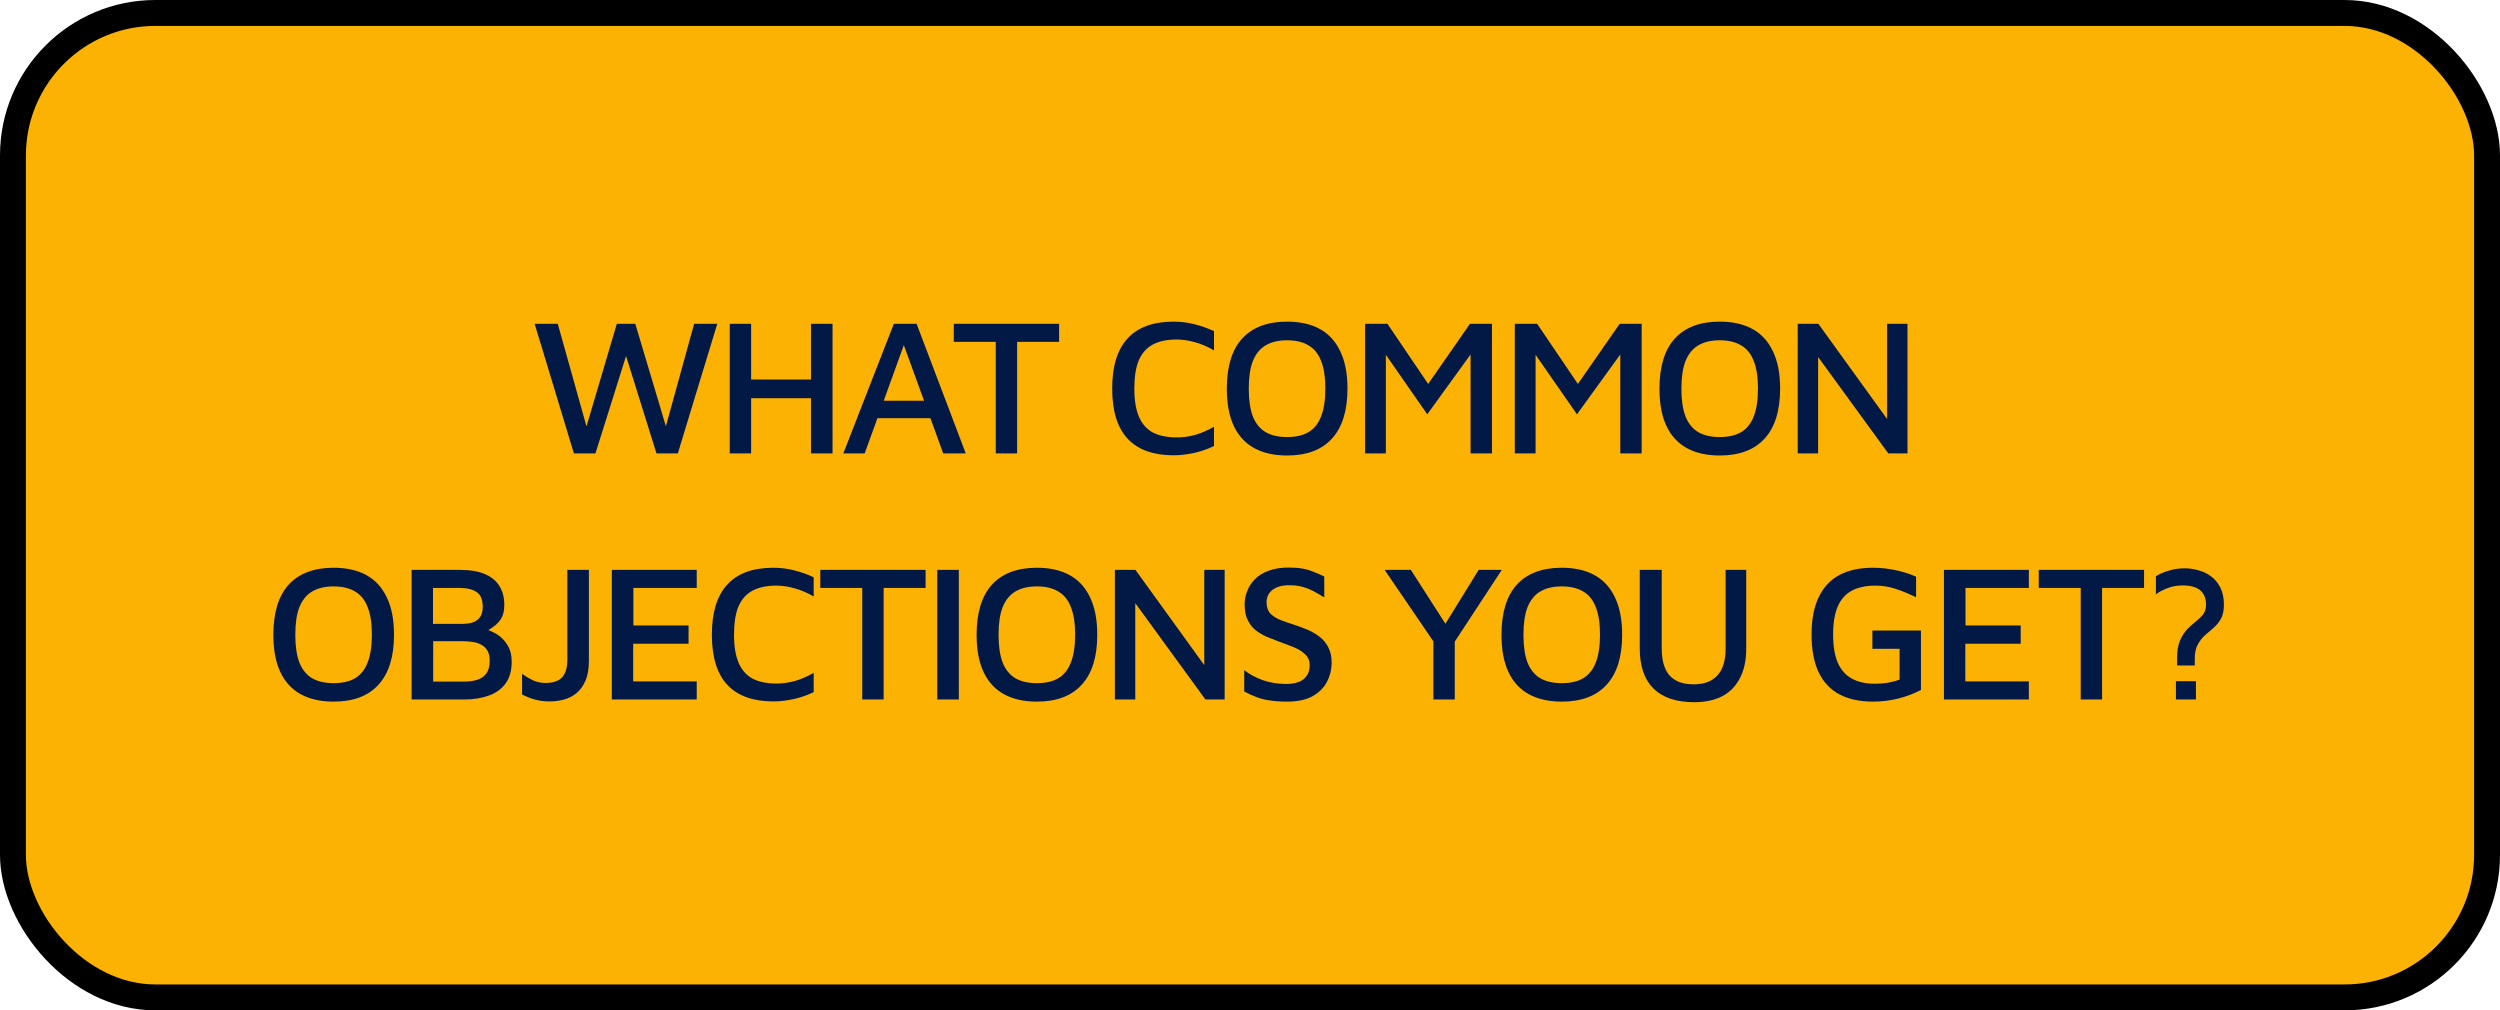 <svg width="193" height="78" viewBox="0 0 193 78" fill="none" xmlns="http://www.w3.org/2000/svg">
<rect x="1" y="1" width="191" height="76" rx="11" fill="#FCB202"/>
<rect x="1" y="1" width="191" height="76" rx="11" stroke="black" stroke-width="2"/>
<path d="M44.304 35L41.274 24.995H43.059L45.444 33.515H45.099L47.619 24.995H49.044L51.624 33.635H51.204L53.589 24.995H55.374L52.329 35H50.679L48.129 26.84H48.534L45.969 35H44.304ZM56.337 35V24.995H57.987V29.3H62.607V24.995H64.272V35H62.607V30.74H57.987V35H56.337ZM65.105 35L69.005 24.995H70.76L74.555 35H72.815L69.47 25.805L70.1 25.745L66.755 35H65.105ZM67.025 32.285L67.505 30.935H72.26L72.395 32.285H67.025ZM76.872 35V26.39H73.632V24.995H81.762V26.39H78.522V35H76.872ZM90.615 35.15C89.045 35.15 87.86 34.725 87.06 33.875C86.26 33.025 85.86 31.73 85.86 29.99C85.86 28.28 86.255 26.995 87.045 26.135C87.835 25.265 89.025 24.83 90.615 24.83C91.145 24.83 91.67 24.895 92.19 25.025C92.72 25.155 93.23 25.335 93.72 25.565V27.05C93.23 26.76 92.74 26.55 92.25 26.42C91.77 26.28 91.295 26.21 90.825 26.21C90.095 26.21 89.485 26.34 88.995 26.6C88.515 26.86 88.155 27.265 87.915 27.815C87.685 28.365 87.57 29.095 87.57 30.005C87.57 30.895 87.69 31.62 87.93 32.18C88.17 32.73 88.53 33.135 89.01 33.395C89.5 33.645 90.12 33.77 90.87 33.77C91.32 33.77 91.785 33.705 92.265 33.575C92.745 33.435 93.23 33.225 93.72 32.945V34.43C93.42 34.58 93.095 34.71 92.745 34.82C92.395 34.93 92.04 35.01 91.68 35.06C91.32 35.12 90.965 35.15 90.615 35.15ZM99.36 35.165C98.37 35.165 97.525 34.975 96.825 34.595C96.135 34.215 95.61 33.645 95.25 32.885C94.89 32.125 94.71 31.165 94.71 30.005C94.71 28.295 95.105 27.005 95.895 26.135C96.695 25.265 97.85 24.83 99.36 24.83C100.36 24.83 101.205 25.02 101.895 25.4C102.585 25.78 103.11 26.355 103.47 27.125C103.84 27.885 104.025 28.845 104.025 30.005C104.025 31.705 103.625 32.99 102.825 33.86C102.035 34.73 100.88 35.165 99.36 35.165ZM99.36 33.74C100.03 33.74 100.58 33.615 101.01 33.365C101.45 33.105 101.775 32.7 101.985 32.15C102.205 31.6 102.315 30.88 102.315 29.99C102.315 29.11 102.205 28.4 101.985 27.86C101.775 27.31 101.45 26.91 101.01 26.66C100.58 26.4 100.03 26.27 99.36 26.27C98.7 26.27 98.15 26.4 97.71 26.66C97.27 26.92 96.94 27.325 96.72 27.875C96.51 28.415 96.405 29.125 96.405 30.005C96.405 30.885 96.51 31.6 96.72 32.15C96.94 32.7 97.27 33.105 97.71 33.365C98.15 33.615 98.7 33.74 99.36 33.74ZM105.384 35V24.995H107.109L110.694 30.29L109.719 30.41L113.484 24.995H115.179V35H113.529V26.405L113.994 26.72L110.184 31.985L106.554 26.765L106.989 26.285V35H105.384ZM116.942 35V24.995H118.667L122.252 30.29L121.277 30.41L125.042 24.995H126.737V35H125.087V26.405L125.552 26.72L121.742 31.985L118.112 26.765L118.547 26.285V35H116.942ZM132.76 35.165C131.77 35.165 130.925 34.975 130.225 34.595C129.535 34.215 129.01 33.645 128.65 32.885C128.29 32.125 128.11 31.165 128.11 30.005C128.11 28.295 128.505 27.005 129.295 26.135C130.095 25.265 131.25 24.83 132.76 24.83C133.76 24.83 134.605 25.02 135.295 25.4C135.985 25.78 136.51 26.355 136.87 27.125C137.24 27.885 137.425 28.845 137.425 30.005C137.425 31.705 137.025 32.99 136.225 33.86C135.435 34.73 134.28 35.165 132.76 35.165ZM132.76 33.74C133.43 33.74 133.98 33.615 134.41 33.365C134.85 33.105 135.175 32.7 135.385 32.15C135.605 31.6 135.715 30.88 135.715 29.99C135.715 29.11 135.605 28.4 135.385 27.86C135.175 27.31 134.85 26.91 134.41 26.66C133.98 26.4 133.43 26.27 132.76 26.27C132.1 26.27 131.55 26.4 131.11 26.66C130.67 26.92 130.34 27.325 130.12 27.875C129.91 28.415 129.805 29.125 129.805 30.005C129.805 30.885 129.91 31.6 130.12 32.15C130.34 32.7 130.67 33.105 131.11 33.365C131.55 33.615 132.1 33.74 132.76 33.74ZM138.784 35V24.995H140.374L146.149 32.99L145.684 33.89V24.995H147.259V35H145.774L139.834 26.84L140.359 26.105V35H138.784ZM25.753 54.165C24.763 54.165 23.918 53.975 23.218 53.595C22.528 53.215 22.003 52.645 21.643 51.885C21.283 51.125 21.103 50.165 21.103 49.005C21.103 47.295 21.498 46.005 22.288 45.135C23.088 44.265 24.243 43.83 25.753 43.83C26.753 43.83 27.598 44.02 28.288 44.4C28.978 44.78 29.503 45.355 29.863 46.125C30.233 46.885 30.418 47.845 30.418 49.005C30.418 50.705 30.018 51.99 29.218 52.86C28.428 53.73 27.273 54.165 25.753 54.165ZM25.753 52.74C26.423 52.74 26.973 52.615 27.403 52.365C27.843 52.105 28.168 51.7 28.378 51.15C28.598 50.6 28.708 49.88 28.708 48.99C28.708 48.11 28.598 47.4 28.378 46.86C28.168 46.31 27.843 45.91 27.403 45.66C26.973 45.4 26.423 45.27 25.753 45.27C25.093 45.27 24.543 45.4 24.103 45.66C23.663 45.92 23.333 46.325 23.113 46.875C22.903 47.415 22.798 48.125 22.798 49.005C22.798 49.885 22.903 50.6 23.113 51.15C23.333 51.7 23.663 52.105 24.103 52.365C24.543 52.615 25.093 52.74 25.753 52.74ZM31.777 54V43.995H35.482C36.292 43.995 36.947 44.105 37.447 44.325C37.957 44.545 38.332 44.86 38.572 45.27C38.812 45.67 38.932 46.15 38.932 46.71C38.932 47.15 38.847 47.505 38.677 47.775C38.507 48.035 38.302 48.245 38.062 48.405C37.832 48.565 37.612 48.715 37.402 48.855L37.207 48.51C37.587 48.58 37.952 48.72 38.302 48.93C38.652 49.13 38.937 49.41 39.157 49.77C39.387 50.12 39.502 50.56 39.502 51.09C39.502 51.77 39.347 52.325 39.037 52.755C38.727 53.185 38.292 53.5 37.732 53.7C37.182 53.9 36.547 54 35.827 54H31.777ZM33.442 52.62H35.812C36.162 52.62 36.487 52.58 36.787 52.5C37.097 52.41 37.342 52.25 37.522 52.02C37.712 51.78 37.807 51.445 37.807 51.015C37.807 50.685 37.747 50.42 37.627 50.22C37.507 50.02 37.347 49.87 37.147 49.77C36.957 49.66 36.737 49.59 36.487 49.56C36.247 49.52 36.007 49.5 35.767 49.5H33.442V52.62ZM33.427 48.165H35.677C35.937 48.165 36.187 48.135 36.427 48.075C36.667 48.005 36.867 47.875 37.027 47.685C37.187 47.495 37.267 47.215 37.267 46.845C37.267 46.285 37.107 45.905 36.787 45.705C36.477 45.495 36.062 45.39 35.542 45.39H33.427V48.165ZM42.434 54.15C42.024 54.15 41.639 54.1 41.279 54C40.929 53.9 40.604 53.77 40.304 53.61V52.02C40.584 52.22 40.869 52.39 41.159 52.53C41.459 52.66 41.774 52.725 42.104 52.725C42.684 52.725 43.109 52.585 43.379 52.305C43.659 52.015 43.799 51.545 43.799 50.895V43.995H45.464V51C45.464 51.63 45.374 52.15 45.194 52.56C45.014 52.97 44.774 53.295 44.474 53.535C44.184 53.765 43.859 53.925 43.499 54.015C43.149 54.105 42.794 54.15 42.434 54.15ZM47.232 54V43.995H53.787V45.39H48.897V48.285H53.157V49.695H48.882V52.605H53.787V54H47.232ZM59.711 54.15C58.141 54.15 56.956 53.725 56.156 52.875C55.356 52.025 54.956 50.73 54.956 48.99C54.956 47.28 55.351 45.995 56.141 45.135C56.931 44.265 58.121 43.83 59.711 43.83C60.241 43.83 60.766 43.895 61.286 44.025C61.816 44.155 62.326 44.335 62.816 44.565V46.05C62.326 45.76 61.836 45.55 61.346 45.42C60.866 45.28 60.391 45.21 59.921 45.21C59.191 45.21 58.581 45.34 58.091 45.6C57.611 45.86 57.251 46.265 57.011 46.815C56.781 47.365 56.666 48.095 56.666 49.005C56.666 49.895 56.786 50.62 57.026 51.18C57.266 51.73 57.626 52.135 58.106 52.395C58.596 52.645 59.216 52.77 59.966 52.77C60.416 52.77 60.881 52.705 61.361 52.575C61.841 52.435 62.326 52.225 62.816 51.945V53.43C62.516 53.58 62.191 53.71 61.841 53.82C61.491 53.93 61.136 54.01 60.776 54.06C60.416 54.12 60.061 54.15 59.711 54.15ZM66.566 54V45.39H63.326V43.995H71.456V45.39H68.216V54H66.566ZM72.356 54V43.995H74.021V54H72.356ZM80.044 54.165C79.054 54.165 78.209 53.975 77.509 53.595C76.819 53.215 76.294 52.645 75.934 51.885C75.574 51.125 75.394 50.165 75.394 49.005C75.394 47.295 75.789 46.005 76.579 45.135C77.379 44.265 78.534 43.83 80.044 43.83C81.044 43.83 81.889 44.02 82.579 44.4C83.269 44.78 83.794 45.355 84.154 46.125C84.524 46.885 84.709 47.845 84.709 49.005C84.709 50.705 84.309 51.99 83.509 52.86C82.719 53.73 81.564 54.165 80.044 54.165ZM80.044 52.74C80.714 52.74 81.264 52.615 81.694 52.365C82.134 52.105 82.459 51.7 82.669 51.15C82.889 50.6 82.999 49.88 82.999 48.99C82.999 48.11 82.889 47.4 82.669 46.86C82.459 46.31 82.134 45.91 81.694 45.66C81.264 45.4 80.714 45.27 80.044 45.27C79.384 45.27 78.834 45.4 78.394 45.66C77.954 45.92 77.624 46.325 77.404 46.875C77.194 47.415 77.089 48.125 77.089 49.005C77.089 49.885 77.194 50.6 77.404 51.15C77.624 51.7 77.954 52.105 78.394 52.365C78.834 52.615 79.384 52.74 80.044 52.74ZM86.068 54V43.995H87.658L93.433 51.99L92.968 52.89V43.995H94.543V54H93.058L87.118 45.84L87.643 45.105V54H86.068ZM99.368 54.165C98.868 54.165 98.428 54.135 98.048 54.075C97.668 54.025 97.323 53.94 97.013 53.82C96.703 53.7 96.383 53.555 96.053 53.385V51.735C96.443 52.045 96.913 52.3 97.463 52.5C98.023 52.7 98.623 52.8 99.263 52.8C99.883 52.8 100.343 52.675 100.643 52.425C100.953 52.165 101.108 51.81 101.108 51.36C101.108 51.01 100.993 50.73 100.763 50.52C100.543 50.3 100.248 50.115 99.878 49.965C99.508 49.815 99.113 49.665 98.693 49.515C98.373 49.395 98.058 49.27 97.748 49.14C97.438 49 97.158 48.83 96.908 48.63C96.658 48.42 96.458 48.155 96.308 47.835C96.158 47.515 96.083 47.12 96.083 46.65C96.083 46.32 96.148 45.985 96.278 45.645C96.408 45.305 96.603 45 96.863 44.73C97.133 44.45 97.483 44.23 97.913 44.07C98.353 43.9 98.878 43.815 99.488 43.815C99.888 43.815 100.233 43.84 100.523 43.89C100.823 43.94 101.103 44.02 101.363 44.13C101.633 44.23 101.923 44.355 102.233 44.505V46.125C101.983 45.965 101.728 45.815 101.468 45.675C101.218 45.535 100.943 45.42 100.643 45.33C100.343 45.24 100.008 45.19 99.638 45.18C99.218 45.17 98.873 45.22 98.603 45.33C98.333 45.44 98.128 45.595 97.988 45.795C97.848 45.995 97.778 46.225 97.778 46.485C97.778 46.835 97.863 47.115 98.033 47.325C98.213 47.525 98.463 47.695 98.783 47.835C99.103 47.965 99.473 48.095 99.893 48.225C100.263 48.345 100.623 48.48 100.973 48.63C101.323 48.78 101.633 48.965 101.903 49.185C102.173 49.395 102.388 49.66 102.548 49.98C102.718 50.3 102.803 50.695 102.803 51.165C102.803 51.685 102.683 52.175 102.443 52.635C102.213 53.085 101.843 53.455 101.333 53.745C100.833 54.025 100.178 54.165 99.368 54.165ZM110.658 54V49.515L106.893 43.995H108.918L111.948 48.72L111.273 48.66L114.153 43.995H115.938L112.053 49.92L112.308 48.99V54H110.658ZM120.565 54.165C119.575 54.165 118.73 53.975 118.03 53.595C117.34 53.215 116.815 52.645 116.455 51.885C116.095 51.125 115.915 50.165 115.915 49.005C115.915 47.295 116.31 46.005 117.1 45.135C117.9 44.265 119.055 43.83 120.565 43.83C121.565 43.83 122.41 44.02 123.1 44.4C123.79 44.78 124.315 45.355 124.675 46.125C125.045 46.885 125.23 47.845 125.23 49.005C125.23 50.705 124.83 51.99 124.03 52.86C123.24 53.73 122.085 54.165 120.565 54.165ZM120.565 52.74C121.235 52.74 121.785 52.615 122.215 52.365C122.655 52.105 122.98 51.7 123.19 51.15C123.41 50.6 123.52 49.88 123.52 48.99C123.52 48.11 123.41 47.4 123.19 46.86C122.98 46.31 122.655 45.91 122.215 45.66C121.785 45.4 121.235 45.27 120.565 45.27C119.905 45.27 119.355 45.4 118.915 45.66C118.475 45.92 118.145 46.325 117.925 46.875C117.715 47.415 117.61 48.125 117.61 49.005C117.61 49.885 117.715 50.6 117.925 51.15C118.145 51.7 118.475 52.105 118.915 52.365C119.355 52.615 119.905 52.74 120.565 52.74ZM130.789 54.21C129.429 54.21 128.389 53.865 127.669 53.175C126.949 52.475 126.589 51.44 126.589 50.07V43.995H128.284V50.055C128.284 50.995 128.489 51.695 128.899 52.155C129.309 52.605 129.924 52.83 130.744 52.83C131.544 52.83 132.154 52.605 132.574 52.155C133.004 51.695 133.219 50.995 133.219 50.055V43.995H134.809V50.07C134.809 50.98 134.644 51.745 134.314 52.365C133.994 52.985 133.534 53.45 132.934 53.76C132.334 54.06 131.619 54.21 130.789 54.21ZM144.592 54.165C143.582 54.165 142.722 53.98 142.012 53.61C141.312 53.24 140.777 52.675 140.407 51.915C140.037 51.145 139.852 50.17 139.852 48.99C139.852 47.82 140.037 46.855 140.407 46.095C140.777 45.325 141.312 44.755 142.012 44.385C142.722 44.015 143.577 43.83 144.577 43.83C145.167 43.83 145.742 43.89 146.302 44.01C146.862 44.12 147.402 44.29 147.922 44.52V46.11C147.392 45.85 146.872 45.635 146.362 45.465C145.852 45.295 145.327 45.21 144.787 45.21C144.057 45.21 143.447 45.34 142.957 45.6C142.477 45.86 142.117 46.265 141.877 46.815C141.637 47.365 141.517 48.09 141.517 48.99C141.517 49.88 141.637 50.605 141.877 51.165C142.127 51.725 142.492 52.135 142.972 52.395C143.452 52.655 144.037 52.785 144.727 52.785C145.077 52.785 145.412 52.76 145.732 52.71C146.052 52.65 146.357 52.57 146.647 52.47V50.085H144.547V48.675H148.297V53.265C147.717 53.565 147.117 53.79 146.497 53.94C145.877 54.09 145.242 54.165 144.592 54.165ZM150.072 54V43.995H156.627V45.39H151.737V48.285H155.997V49.695H151.722V52.605H156.627V54H150.072ZM160.631 54V45.39H157.391V43.995H165.521V45.39H162.281V54H160.631ZM168.071 51.375V50.805C168.071 50.255 168.146 49.805 168.296 49.455C168.446 49.105 168.631 48.815 168.851 48.585C169.071 48.355 169.291 48.155 169.511 47.985C169.741 47.805 169.931 47.62 170.081 47.43C170.231 47.23 170.306 46.98 170.306 46.68C170.306 46.33 170.231 46.045 170.081 45.825C169.941 45.605 169.736 45.445 169.466 45.345C169.206 45.245 168.891 45.195 168.521 45.195C168.071 45.195 167.661 45.27 167.291 45.42C166.931 45.56 166.646 45.715 166.436 45.885V44.49C166.486 44.45 166.611 44.38 166.811 44.28C167.021 44.18 167.281 44.09 167.591 44.01C167.911 43.92 168.271 43.875 168.671 43.875C169.011 43.875 169.356 43.925 169.706 44.025C170.066 44.115 170.391 44.27 170.681 44.49C170.981 44.7 171.221 44.985 171.401 45.345C171.591 45.705 171.686 46.155 171.686 46.695C171.686 47.125 171.611 47.48 171.461 47.76C171.311 48.03 171.121 48.265 170.891 48.465C170.671 48.655 170.446 48.85 170.216 49.05C169.996 49.25 169.811 49.49 169.661 49.77C169.511 50.05 169.436 50.415 169.436 50.865V51.375H168.071ZM167.981 54V52.59H169.526V54H167.981Z" fill="#021945"/>
</svg>
